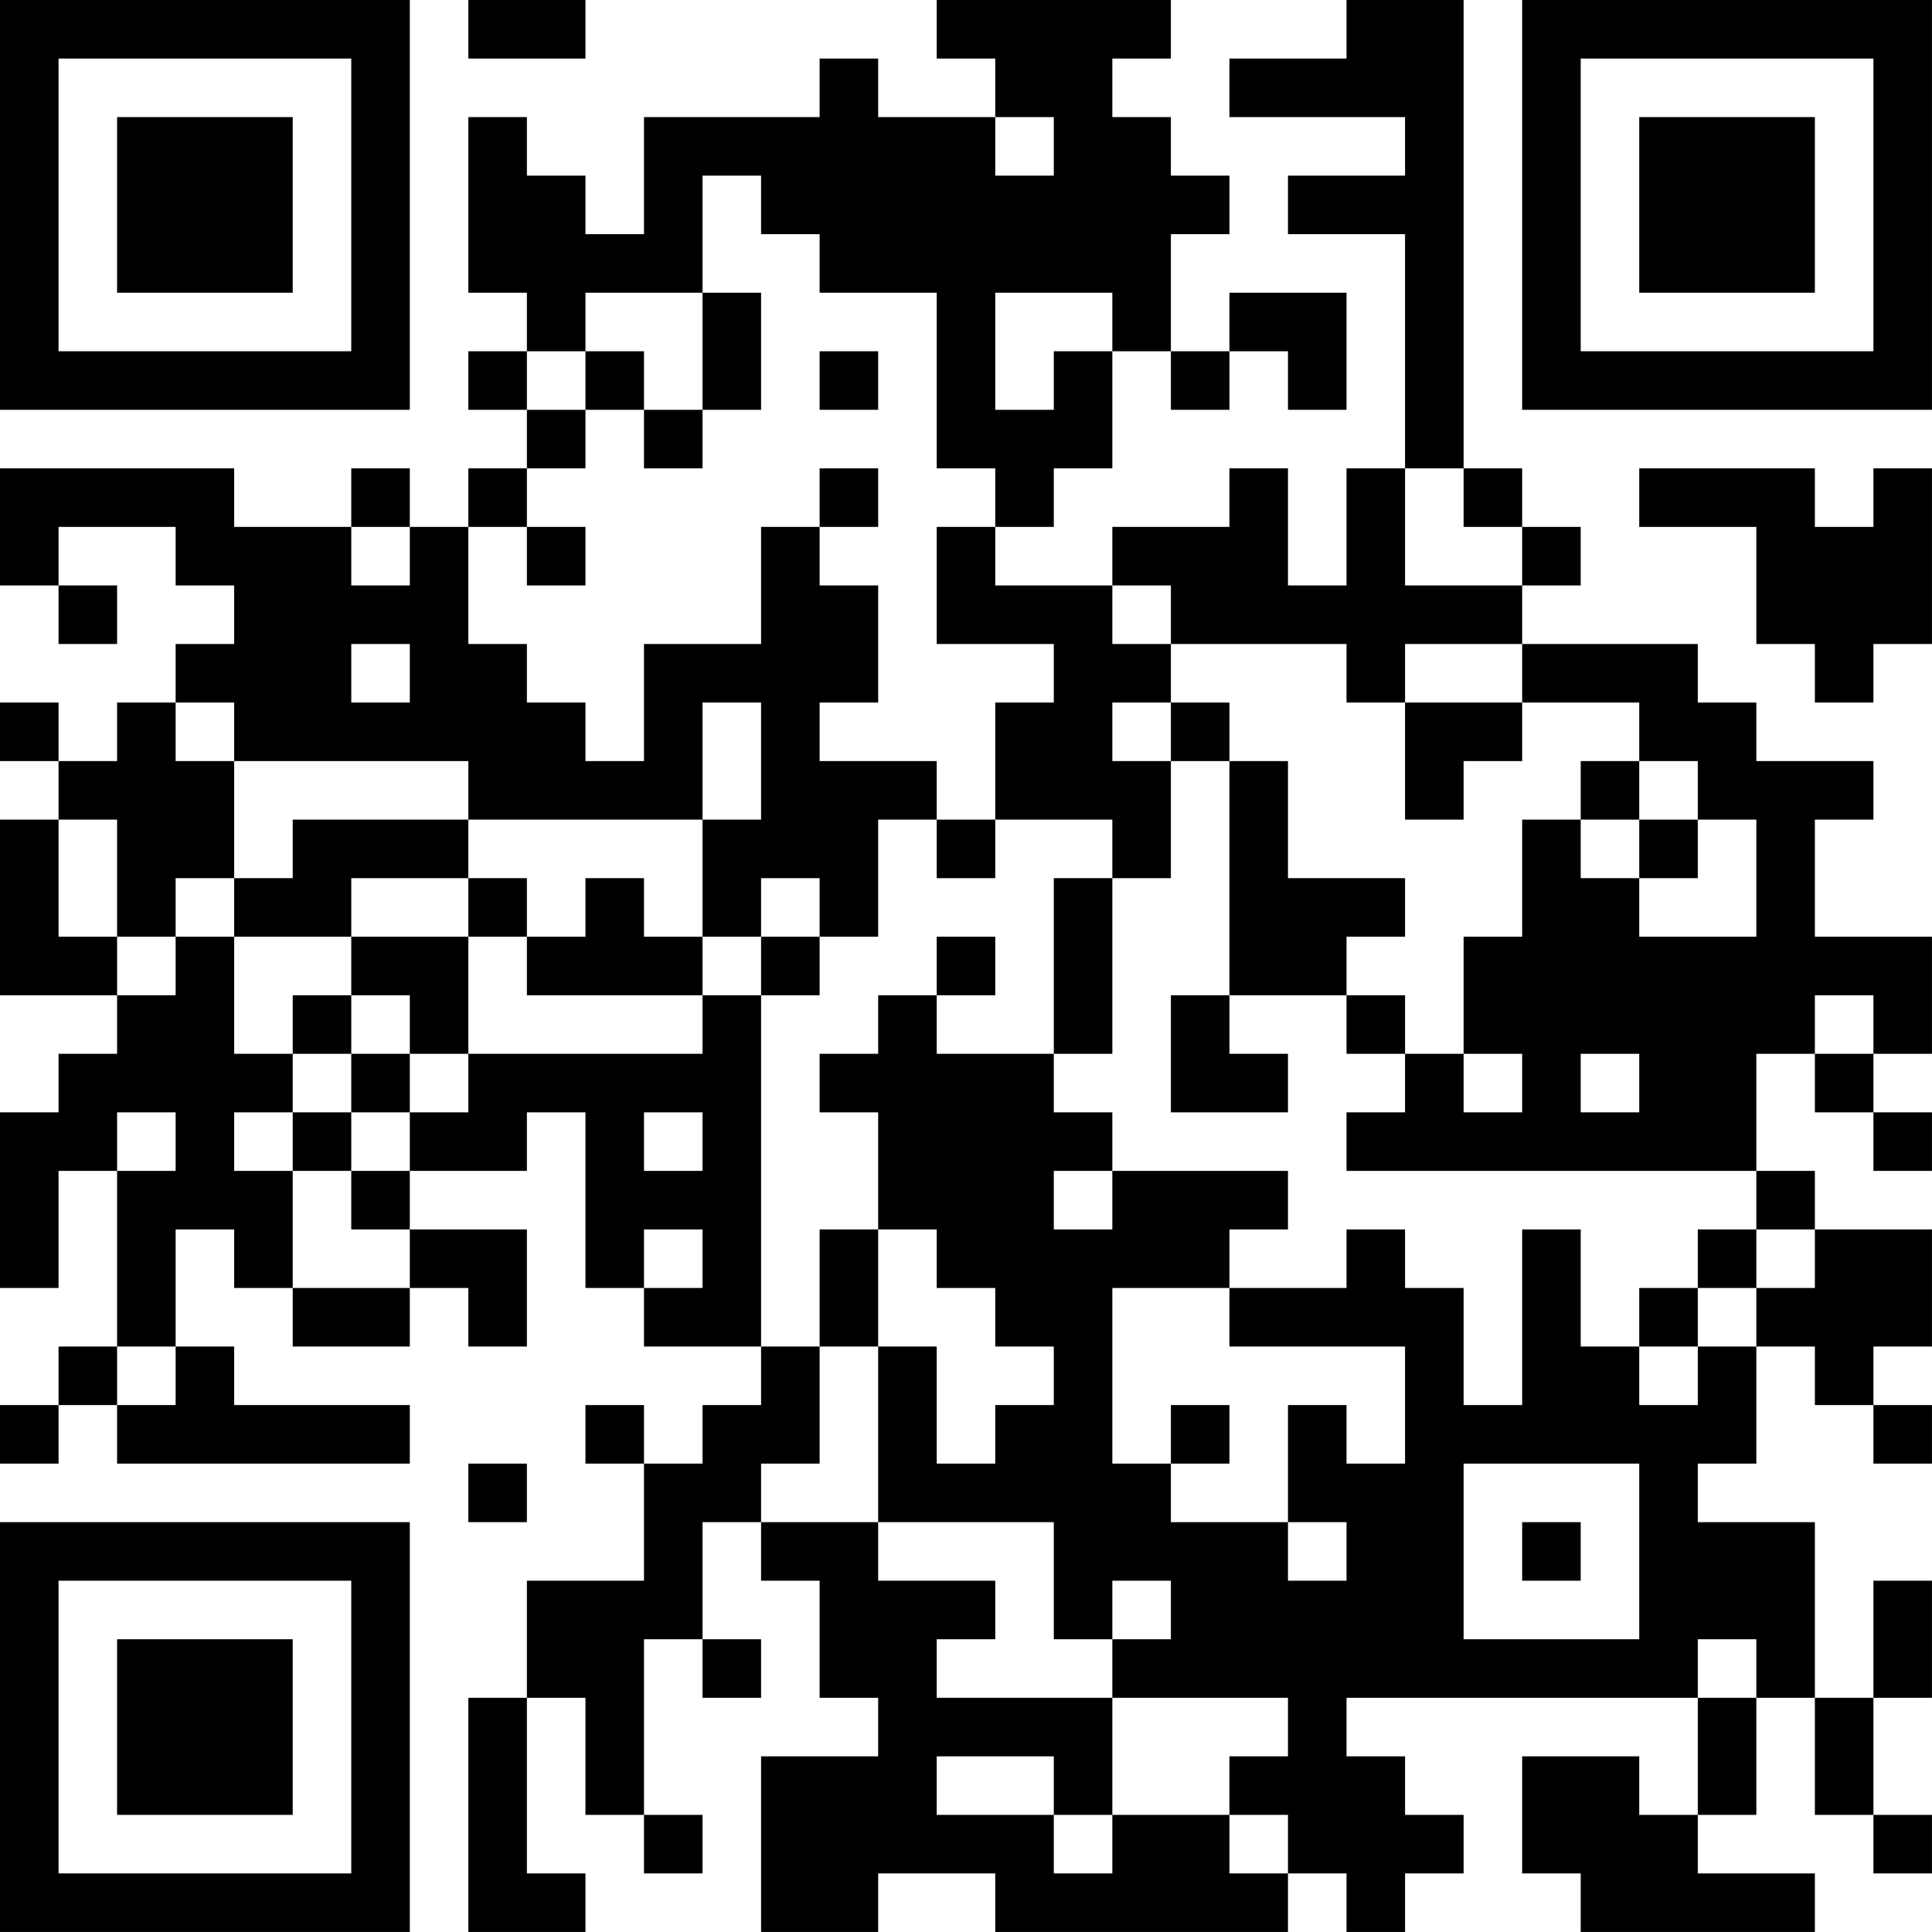 <?xml version="1.0" encoding="UTF-8"?>
<svg xmlns="http://www.w3.org/2000/svg" version="1.1" width="400" height="400" viewBox="0 0 400 400"><rect x="0" y="0" width="400" height="400" fill="#ffffff"/><g transform="scale(12.121)"><g transform="translate(0,0)"><path fill-rule="evenodd" d="M8 0L8 1L10 1L10 0ZM16 0L16 1L17 1L17 2L15 2L15 1L14 1L14 2L11 2L11 4L10 4L10 3L9 3L9 2L8 2L8 5L9 5L9 6L8 6L8 7L9 7L9 8L8 8L8 9L7 9L7 8L6 8L6 9L4 9L4 8L0 8L0 10L1 10L1 11L2 11L2 10L1 10L1 9L3 9L3 10L4 10L4 11L3 11L3 12L2 12L2 13L1 13L1 12L0 12L0 13L1 13L1 14L0 14L0 17L2 17L2 18L1 18L1 19L0 19L0 22L1 22L1 20L2 20L2 23L1 23L1 24L0 24L0 25L1 25L1 24L2 24L2 25L7 25L7 24L4 24L4 23L3 23L3 21L4 21L4 22L5 22L5 23L7 23L7 22L8 22L8 23L9 23L9 21L7 21L7 20L9 20L9 19L10 19L10 22L11 22L11 23L13 23L13 24L12 24L12 25L11 25L11 24L10 24L10 25L11 25L11 27L9 27L9 29L8 29L8 33L10 33L10 32L9 32L9 29L10 29L10 31L11 31L11 32L12 32L12 31L11 31L11 28L12 28L12 29L13 29L13 28L12 28L12 26L13 26L13 27L14 27L14 29L15 29L15 30L13 30L13 33L15 33L15 32L17 32L17 33L22 33L22 32L23 32L23 33L24 33L24 32L25 32L25 31L24 31L24 30L23 30L23 29L29 29L29 31L28 31L28 30L26 30L26 32L27 32L27 33L31 33L31 32L29 32L29 31L30 31L30 29L31 29L31 31L32 31L32 32L33 32L33 31L32 31L32 29L33 29L33 27L32 27L32 29L31 29L31 26L29 26L29 25L30 25L30 23L31 23L31 24L32 24L32 25L33 25L33 24L32 24L32 23L33 23L33 21L31 21L31 20L30 20L30 18L31 18L31 19L32 19L32 20L33 20L33 19L32 19L32 18L33 18L33 16L31 16L31 14L32 14L32 13L30 13L30 12L29 12L29 11L26 11L26 10L27 10L27 9L26 9L26 8L25 8L25 0L23 0L23 1L21 1L21 2L24 2L24 3L22 3L22 4L24 4L24 8L23 8L23 10L22 10L22 8L21 8L21 9L19 9L19 10L17 10L17 9L18 9L18 8L19 8L19 6L20 6L20 7L21 7L21 6L22 6L22 7L23 7L23 5L21 5L21 6L20 6L20 4L21 4L21 3L20 3L20 2L19 2L19 1L20 1L20 0ZM17 2L17 3L18 3L18 2ZM12 3L12 5L10 5L10 6L9 6L9 7L10 7L10 8L9 8L9 9L8 9L8 11L9 11L9 12L10 12L10 13L11 13L11 11L13 11L13 9L14 9L14 10L15 10L15 12L14 12L14 13L16 13L16 14L15 14L15 16L14 16L14 15L13 15L13 16L12 16L12 14L13 14L13 12L12 12L12 14L8 14L8 13L4 13L4 12L3 12L3 13L4 13L4 15L3 15L3 16L2 16L2 14L1 14L1 16L2 16L2 17L3 17L3 16L4 16L4 18L5 18L5 19L4 19L4 20L5 20L5 22L7 22L7 21L6 21L6 20L7 20L7 19L8 19L8 18L12 18L12 17L13 17L13 23L14 23L14 25L13 25L13 26L15 26L15 27L17 27L17 28L16 28L16 29L19 29L19 31L18 31L18 30L16 30L16 31L18 31L18 32L19 32L19 31L21 31L21 32L22 32L22 31L21 31L21 30L22 30L22 29L19 29L19 28L20 28L20 27L19 27L19 28L18 28L18 26L15 26L15 23L16 23L16 25L17 25L17 24L18 24L18 23L17 23L17 22L16 22L16 21L15 21L15 19L14 19L14 18L15 18L15 17L16 17L16 18L18 18L18 19L19 19L19 20L18 20L18 21L19 21L19 20L22 20L22 21L21 21L21 22L19 22L19 25L20 25L20 26L22 26L22 27L23 27L23 26L22 26L22 24L23 24L23 25L24 25L24 23L21 23L21 22L23 22L23 21L24 21L24 22L25 22L25 24L26 24L26 21L27 21L27 23L28 23L28 24L29 24L29 23L30 23L30 22L31 22L31 21L30 21L30 20L23 20L23 19L24 19L24 18L25 18L25 19L26 19L26 18L25 18L25 16L26 16L26 14L27 14L27 15L28 15L28 16L30 16L30 14L29 14L29 13L28 13L28 12L26 12L26 11L24 11L24 12L23 12L23 11L20 11L20 10L19 10L19 11L20 11L20 12L19 12L19 13L20 13L20 15L19 15L19 14L17 14L17 12L18 12L18 11L16 11L16 9L17 9L17 8L16 8L16 5L14 5L14 4L13 4L13 3ZM12 5L12 7L11 7L11 6L10 6L10 7L11 7L11 8L12 8L12 7L13 7L13 5ZM17 5L17 7L18 7L18 6L19 6L19 5ZM14 6L14 7L15 7L15 6ZM14 8L14 9L15 9L15 8ZM24 8L24 10L26 10L26 9L25 9L25 8ZM28 8L28 9L30 9L30 11L31 11L31 12L32 12L32 11L33 11L33 8L32 8L32 9L31 9L31 8ZM6 9L6 10L7 10L7 9ZM9 9L9 10L10 10L10 9ZM6 11L6 12L7 12L7 11ZM20 12L20 13L21 13L21 17L20 17L20 19L22 19L22 18L21 18L21 17L23 17L23 18L24 18L24 17L23 17L23 16L24 16L24 15L22 15L22 13L21 13L21 12ZM24 12L24 14L25 14L25 13L26 13L26 12ZM27 13L27 14L28 14L28 15L29 15L29 14L28 14L28 13ZM5 14L5 15L4 15L4 16L6 16L6 17L5 17L5 18L6 18L6 19L5 19L5 20L6 20L6 19L7 19L7 18L8 18L8 16L9 16L9 17L12 17L12 16L11 16L11 15L10 15L10 16L9 16L9 15L8 15L8 14ZM16 14L16 15L17 15L17 14ZM6 15L6 16L8 16L8 15ZM18 15L18 18L19 18L19 15ZM13 16L13 17L14 17L14 16ZM16 16L16 17L17 17L17 16ZM6 17L6 18L7 18L7 17ZM31 17L31 18L32 18L32 17ZM27 18L27 19L28 19L28 18ZM2 19L2 20L3 20L3 19ZM11 19L11 20L12 20L12 19ZM11 21L11 22L12 22L12 21ZM14 21L14 23L15 23L15 21ZM29 21L29 22L28 22L28 23L29 23L29 22L30 22L30 21ZM2 23L2 24L3 24L3 23ZM20 24L20 25L21 25L21 24ZM8 25L8 26L9 26L9 25ZM25 25L25 28L28 28L28 25ZM26 26L26 27L27 27L27 26ZM29 28L29 29L30 29L30 28ZM0 0L0 7L7 7L7 0ZM1 1L1 6L6 6L6 1ZM2 2L2 5L5 5L5 2ZM26 0L26 7L33 7L33 0ZM27 1L27 6L32 6L32 1ZM28 2L28 5L31 5L31 2ZM0 26L0 33L7 33L7 26ZM1 27L1 32L6 32L6 27ZM2 28L2 31L5 31L5 28Z" fill="#000000"/></g></g></svg>
